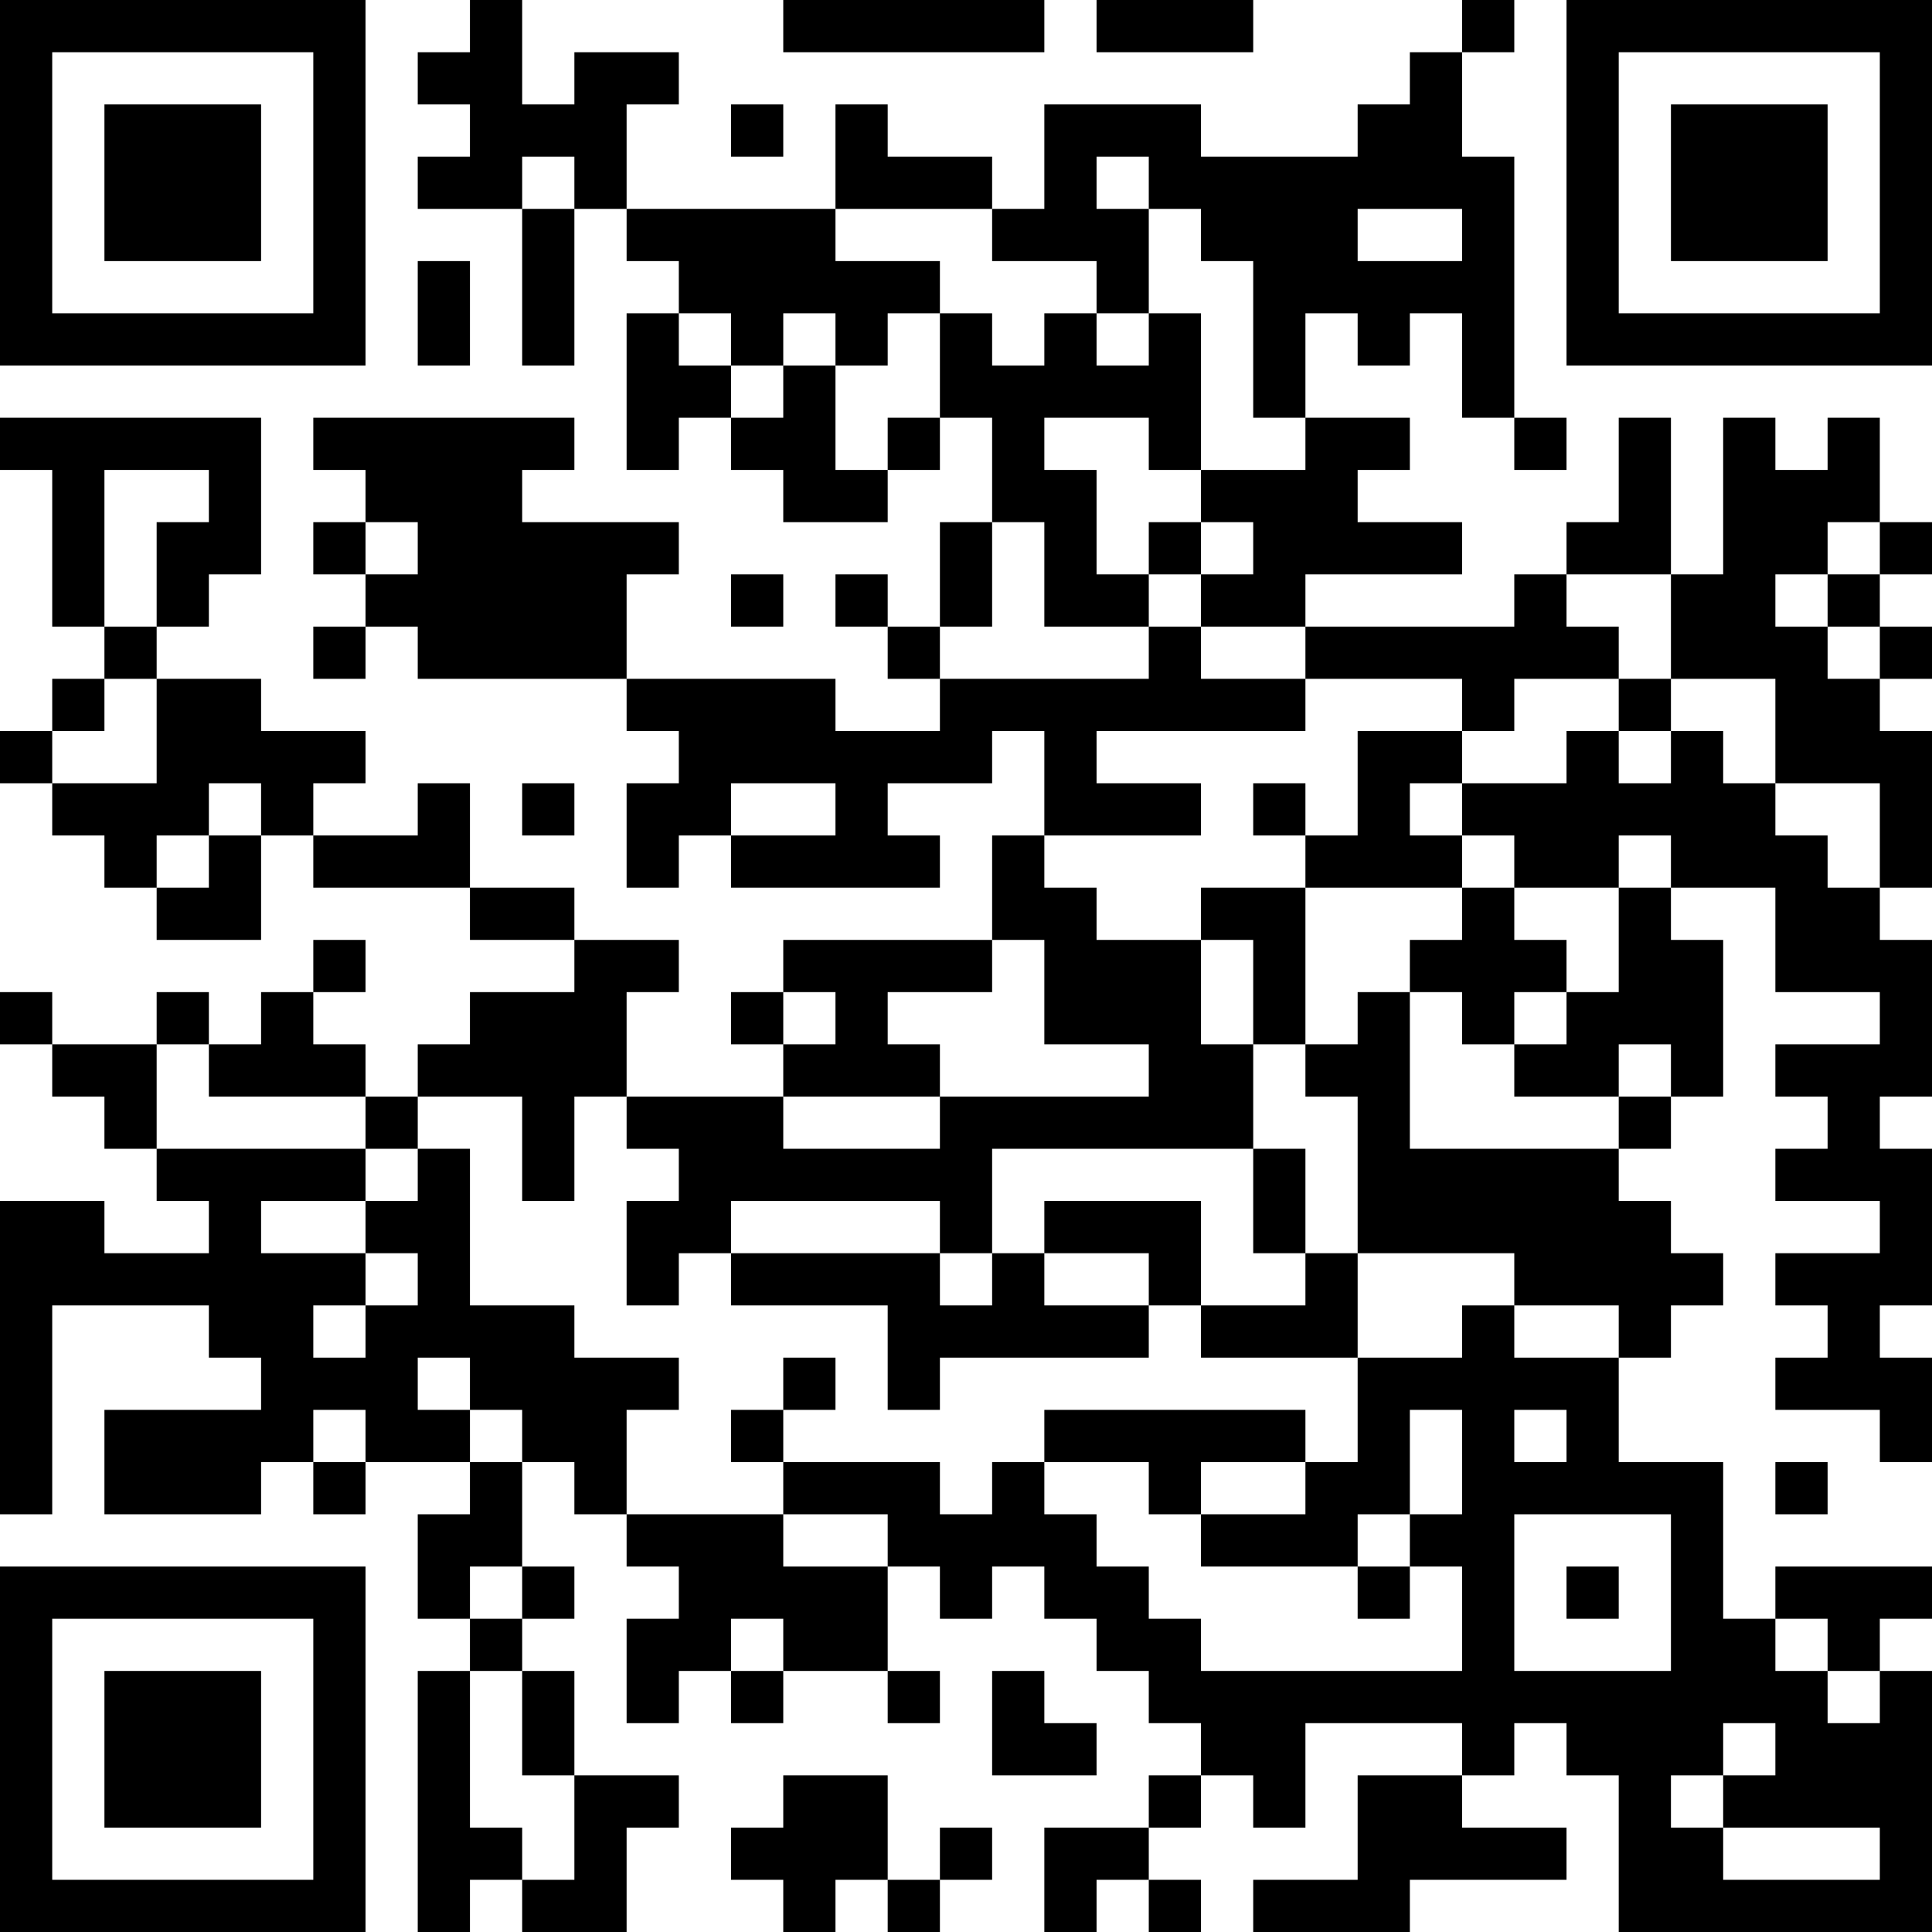 <?xml version="1.0" encoding="UTF-8"?>
<svg xmlns="http://www.w3.org/2000/svg" version="1.1" width="400" height="400" viewBox="0 0 400 400"><rect x="0" y="0" width="400" height="400" fill="#ffffff"/><g transform="scale(10.811)"><g transform="translate(0,0)"><path fill-rule="evenodd" d="M9 0L9 1L8 1L8 2L9 2L9 3L8 3L8 4L10 4L10 7L11 7L11 4L12 4L12 5L13 5L13 6L12 6L12 9L13 9L13 8L14 8L14 9L15 9L15 10L17 10L17 9L18 9L18 8L19 8L19 10L18 10L18 12L17 12L17 11L16 11L16 12L17 12L17 13L18 13L18 14L16 14L16 13L12 13L12 11L13 11L13 10L10 10L10 9L11 9L11 8L6 8L6 9L7 9L7 10L6 10L6 11L7 11L7 12L6 12L6 13L7 13L7 12L8 12L8 13L12 13L12 14L13 14L13 15L12 15L12 17L13 17L13 16L14 16L14 17L18 17L18 16L17 16L17 15L19 15L19 14L20 14L20 16L19 16L19 18L15 18L15 19L14 19L14 20L15 20L15 21L12 21L12 19L13 19L13 18L11 18L11 17L9 17L9 15L8 15L8 16L6 16L6 15L7 15L7 14L5 14L5 13L3 13L3 12L4 12L4 11L5 11L5 8L0 8L0 9L1 9L1 12L2 12L2 13L1 13L1 14L0 14L0 15L1 15L1 16L2 16L2 17L3 17L3 18L5 18L5 16L6 16L6 17L9 17L9 18L11 18L11 19L9 19L9 20L8 20L8 21L7 21L7 20L6 20L6 19L7 19L7 18L6 18L6 19L5 19L5 20L4 20L4 19L3 19L3 20L1 20L1 19L0 19L0 20L1 20L1 21L2 21L2 22L3 22L3 23L4 23L4 24L2 24L2 23L0 23L0 29L1 29L1 25L4 25L4 26L5 26L5 27L2 27L2 29L5 29L5 28L6 28L6 29L7 29L7 28L9 28L9 29L8 29L8 31L9 31L9 32L8 32L8 37L9 37L9 36L10 36L10 37L12 37L12 35L13 35L13 34L11 34L11 32L10 32L10 31L11 31L11 30L10 30L10 28L11 28L11 29L12 29L12 30L13 30L13 31L12 31L12 33L13 33L13 32L14 32L14 33L15 33L15 32L17 32L17 33L18 33L18 32L17 32L17 30L18 30L18 31L19 31L19 30L20 30L20 31L21 31L21 32L22 32L22 33L23 33L23 34L22 34L22 35L20 35L20 37L21 37L21 36L22 36L22 37L23 37L23 36L22 36L22 35L23 35L23 34L24 34L24 35L25 35L25 33L28 33L28 34L26 34L26 36L24 36L24 37L27 37L27 36L30 36L30 35L28 35L28 34L29 34L29 33L30 33L30 34L31 34L31 37L37 37L37 32L36 32L36 31L37 31L37 30L34 30L34 31L33 31L33 28L31 28L31 26L32 26L32 25L33 25L33 24L32 24L32 23L31 23L31 22L32 22L32 21L33 21L33 18L32 18L32 17L34 17L34 19L36 19L36 20L34 20L34 21L35 21L35 22L34 22L34 23L36 23L36 24L34 24L34 25L35 25L35 26L34 26L34 27L36 27L36 28L37 28L37 26L36 26L36 25L37 25L37 22L36 22L36 21L37 21L37 18L36 18L36 17L37 17L37 14L36 14L36 13L37 13L37 12L36 12L36 11L37 11L37 10L36 10L36 8L35 8L35 9L34 9L34 8L33 8L33 11L32 11L32 8L31 8L31 10L30 10L30 11L29 11L29 12L25 12L25 11L28 11L28 10L26 10L26 9L27 9L27 8L25 8L25 6L26 6L26 7L27 7L27 6L28 6L28 8L29 8L29 9L30 9L30 8L29 8L29 3L28 3L28 1L29 1L29 0L28 0L28 1L27 1L27 2L26 2L26 3L23 3L23 2L20 2L20 4L19 4L19 3L17 3L17 2L16 2L16 4L12 4L12 2L13 2L13 1L11 1L11 2L10 2L10 0ZM15 0L15 1L20 1L20 0ZM21 0L21 1L24 1L24 0ZM14 2L14 3L15 3L15 2ZM10 3L10 4L11 4L11 3ZM21 3L21 4L22 4L22 6L21 6L21 5L19 5L19 4L16 4L16 5L18 5L18 6L17 6L17 7L16 7L16 6L15 6L15 7L14 7L14 6L13 6L13 7L14 7L14 8L15 8L15 7L16 7L16 9L17 9L17 8L18 8L18 6L19 6L19 7L20 7L20 6L21 6L21 7L22 7L22 6L23 6L23 9L22 9L22 8L20 8L20 9L21 9L21 11L22 11L22 12L20 12L20 10L19 10L19 12L18 12L18 13L22 13L22 12L23 12L23 13L25 13L25 14L21 14L21 15L23 15L23 16L20 16L20 17L21 17L21 18L23 18L23 20L24 20L24 22L19 22L19 24L18 24L18 23L14 23L14 24L13 24L13 25L12 25L12 23L13 23L13 22L12 22L12 21L11 21L11 23L10 23L10 21L8 21L8 22L7 22L7 21L4 21L4 20L3 20L3 22L7 22L7 23L5 23L5 24L7 24L7 25L6 25L6 26L7 26L7 25L8 25L8 24L7 24L7 23L8 23L8 22L9 22L9 25L11 25L11 26L13 26L13 27L12 27L12 29L15 29L15 30L17 30L17 29L15 29L15 28L18 28L18 29L19 29L19 28L20 28L20 29L21 29L21 30L22 30L22 31L23 31L23 32L28 32L28 30L27 30L27 29L28 29L28 27L27 27L27 29L26 29L26 30L23 30L23 29L25 29L25 28L26 28L26 26L28 26L28 25L29 25L29 26L31 26L31 25L29 25L29 24L26 24L26 21L25 21L25 20L26 20L26 19L27 19L27 22L31 22L31 21L32 21L32 20L31 20L31 21L29 21L29 20L30 20L30 19L31 19L31 17L32 17L32 16L31 16L31 17L29 17L29 16L28 16L28 15L30 15L30 14L31 14L31 15L32 15L32 14L33 14L33 15L34 15L34 16L35 16L35 17L36 17L36 15L34 15L34 13L32 13L32 11L30 11L30 12L31 12L31 13L29 13L29 14L28 14L28 13L25 13L25 12L23 12L23 11L24 11L24 10L23 10L23 9L25 9L25 8L24 8L24 5L23 5L23 4L22 4L22 3ZM26 4L26 5L28 5L28 4ZM8 5L8 7L9 7L9 5ZM2 9L2 12L3 12L3 10L4 10L4 9ZM7 10L7 11L8 11L8 10ZM22 10L22 11L23 11L23 10ZM35 10L35 11L34 11L34 12L35 12L35 13L36 13L36 12L35 12L35 11L36 11L36 10ZM14 11L14 12L15 12L15 11ZM2 13L2 14L1 14L1 15L3 15L3 13ZM31 13L31 14L32 14L32 13ZM26 14L26 16L25 16L25 15L24 15L24 16L25 16L25 17L23 17L23 18L24 18L24 20L25 20L25 17L28 17L28 18L27 18L27 19L28 19L28 20L29 20L29 19L30 19L30 18L29 18L29 17L28 17L28 16L27 16L27 15L28 15L28 14ZM4 15L4 16L3 16L3 17L4 17L4 16L5 16L5 15ZM10 15L10 16L11 16L11 15ZM14 15L14 16L16 16L16 15ZM19 18L19 19L17 19L17 20L18 20L18 21L15 21L15 22L18 22L18 21L22 21L22 20L20 20L20 18ZM15 19L15 20L16 20L16 19ZM24 22L24 24L25 24L25 25L23 25L23 23L20 23L20 24L19 24L19 25L18 25L18 24L14 24L14 25L17 25L17 27L18 27L18 26L22 26L22 25L23 25L23 26L26 26L26 24L25 24L25 22ZM20 24L20 25L22 25L22 24ZM8 26L8 27L9 27L9 28L10 28L10 27L9 27L9 26ZM15 26L15 27L14 27L14 28L15 28L15 27L16 27L16 26ZM6 27L6 28L7 28L7 27ZM20 27L20 28L22 28L22 29L23 29L23 28L25 28L25 27ZM29 27L29 28L30 28L30 27ZM34 28L34 29L35 29L35 28ZM29 29L29 32L32 32L32 29ZM9 30L9 31L10 31L10 30ZM26 30L26 31L27 31L27 30ZM30 30L30 31L31 31L31 30ZM14 31L14 32L15 32L15 31ZM34 31L34 32L35 32L35 33L36 33L36 32L35 32L35 31ZM9 32L9 35L10 35L10 36L11 36L11 34L10 34L10 32ZM19 32L19 34L21 34L21 33L20 33L20 32ZM33 33L33 34L32 34L32 35L33 35L33 36L36 36L36 35L33 35L33 34L34 34L34 33ZM15 34L15 35L14 35L14 36L15 36L15 37L16 37L16 36L17 36L17 37L18 37L18 36L19 36L19 35L18 35L18 36L17 36L17 34ZM0 0L0 7L7 7L7 0ZM1 1L1 6L6 6L6 1ZM2 2L2 5L5 5L5 2ZM30 0L30 7L37 7L37 0ZM31 1L31 6L36 6L36 1ZM32 2L32 5L35 5L35 2ZM0 30L0 37L7 37L7 30ZM1 31L1 36L6 36L6 31ZM2 32L2 35L5 35L5 32Z" fill="#000000"/></g></g></svg>
